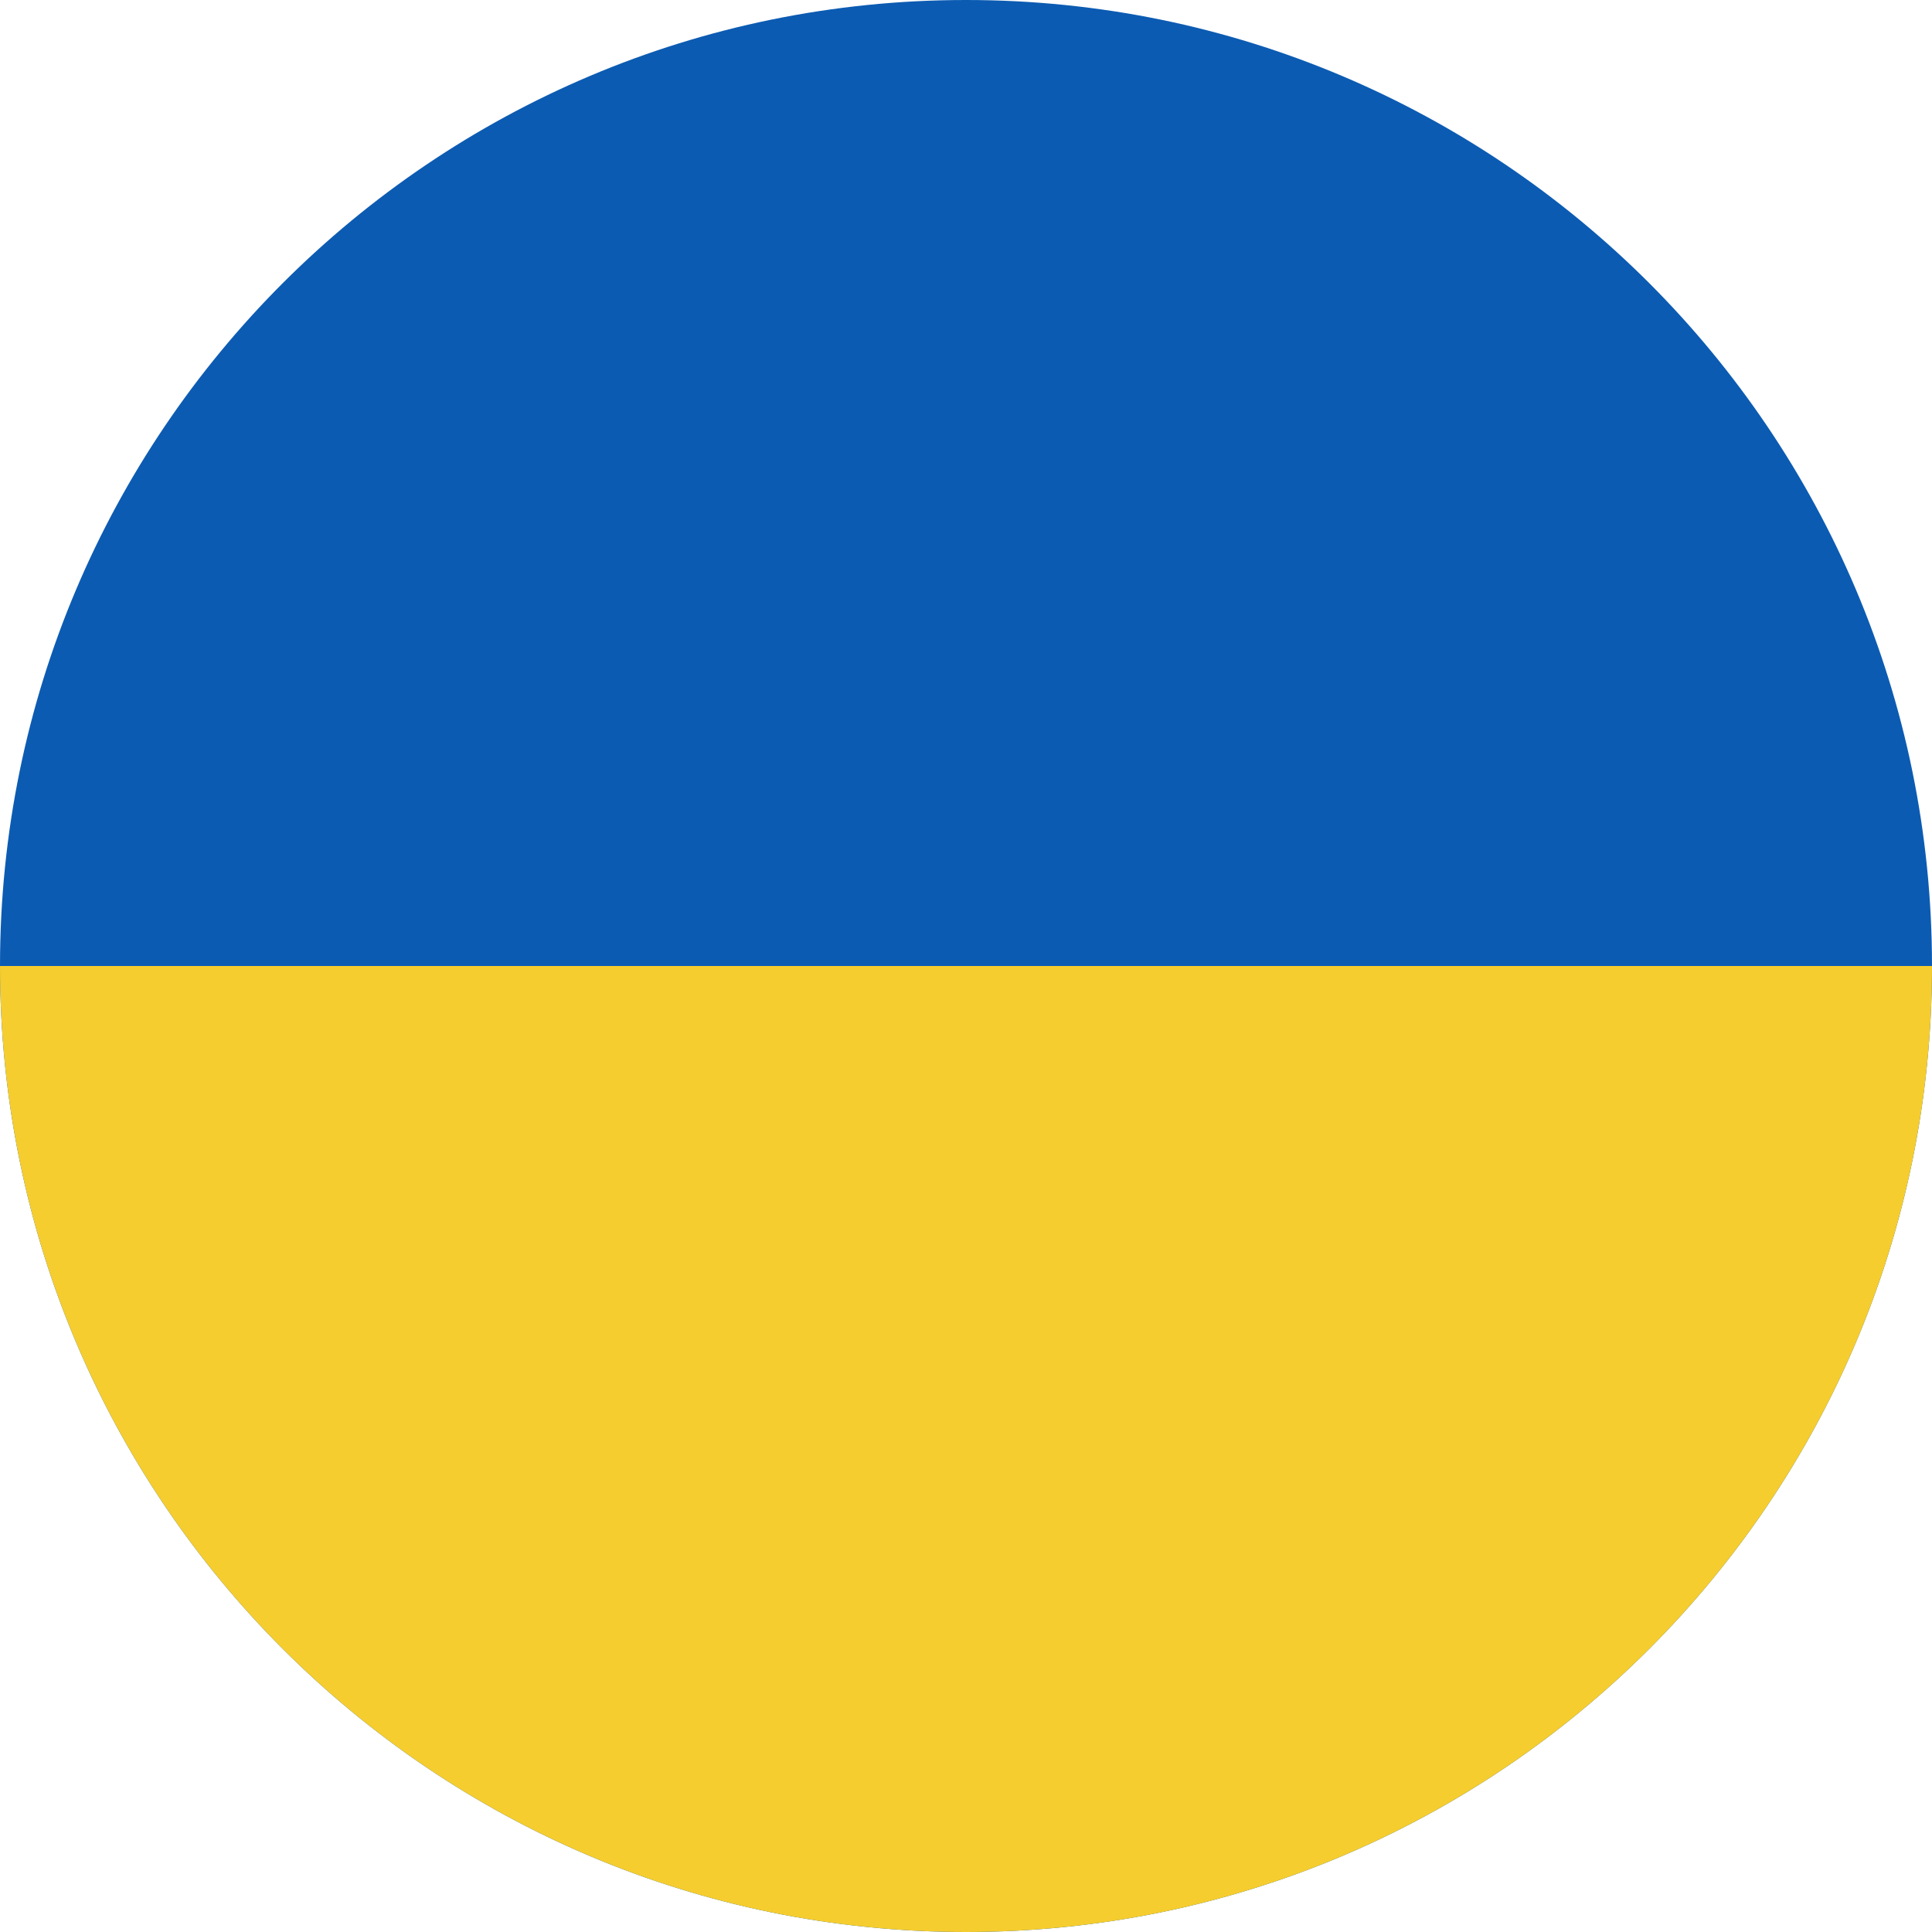 <svg width="80" height="80" viewBox="0 0 80 80" fill="none" xmlns="http://www.w3.org/2000/svg">
<path d="M40 80C62.091 80 80 62.091 80 40C80 17.909 62.091 0 40 0C17.909 0 0 17.909 0 40C0 62.091 17.909 80 40 80Z" fill="#0C5BB2"/>
<path d="M80 40C80 62.091 62.091 80 40 80C17.909 80 0 62.091 0 40" fill="#F6CD2E"/>
</svg>

